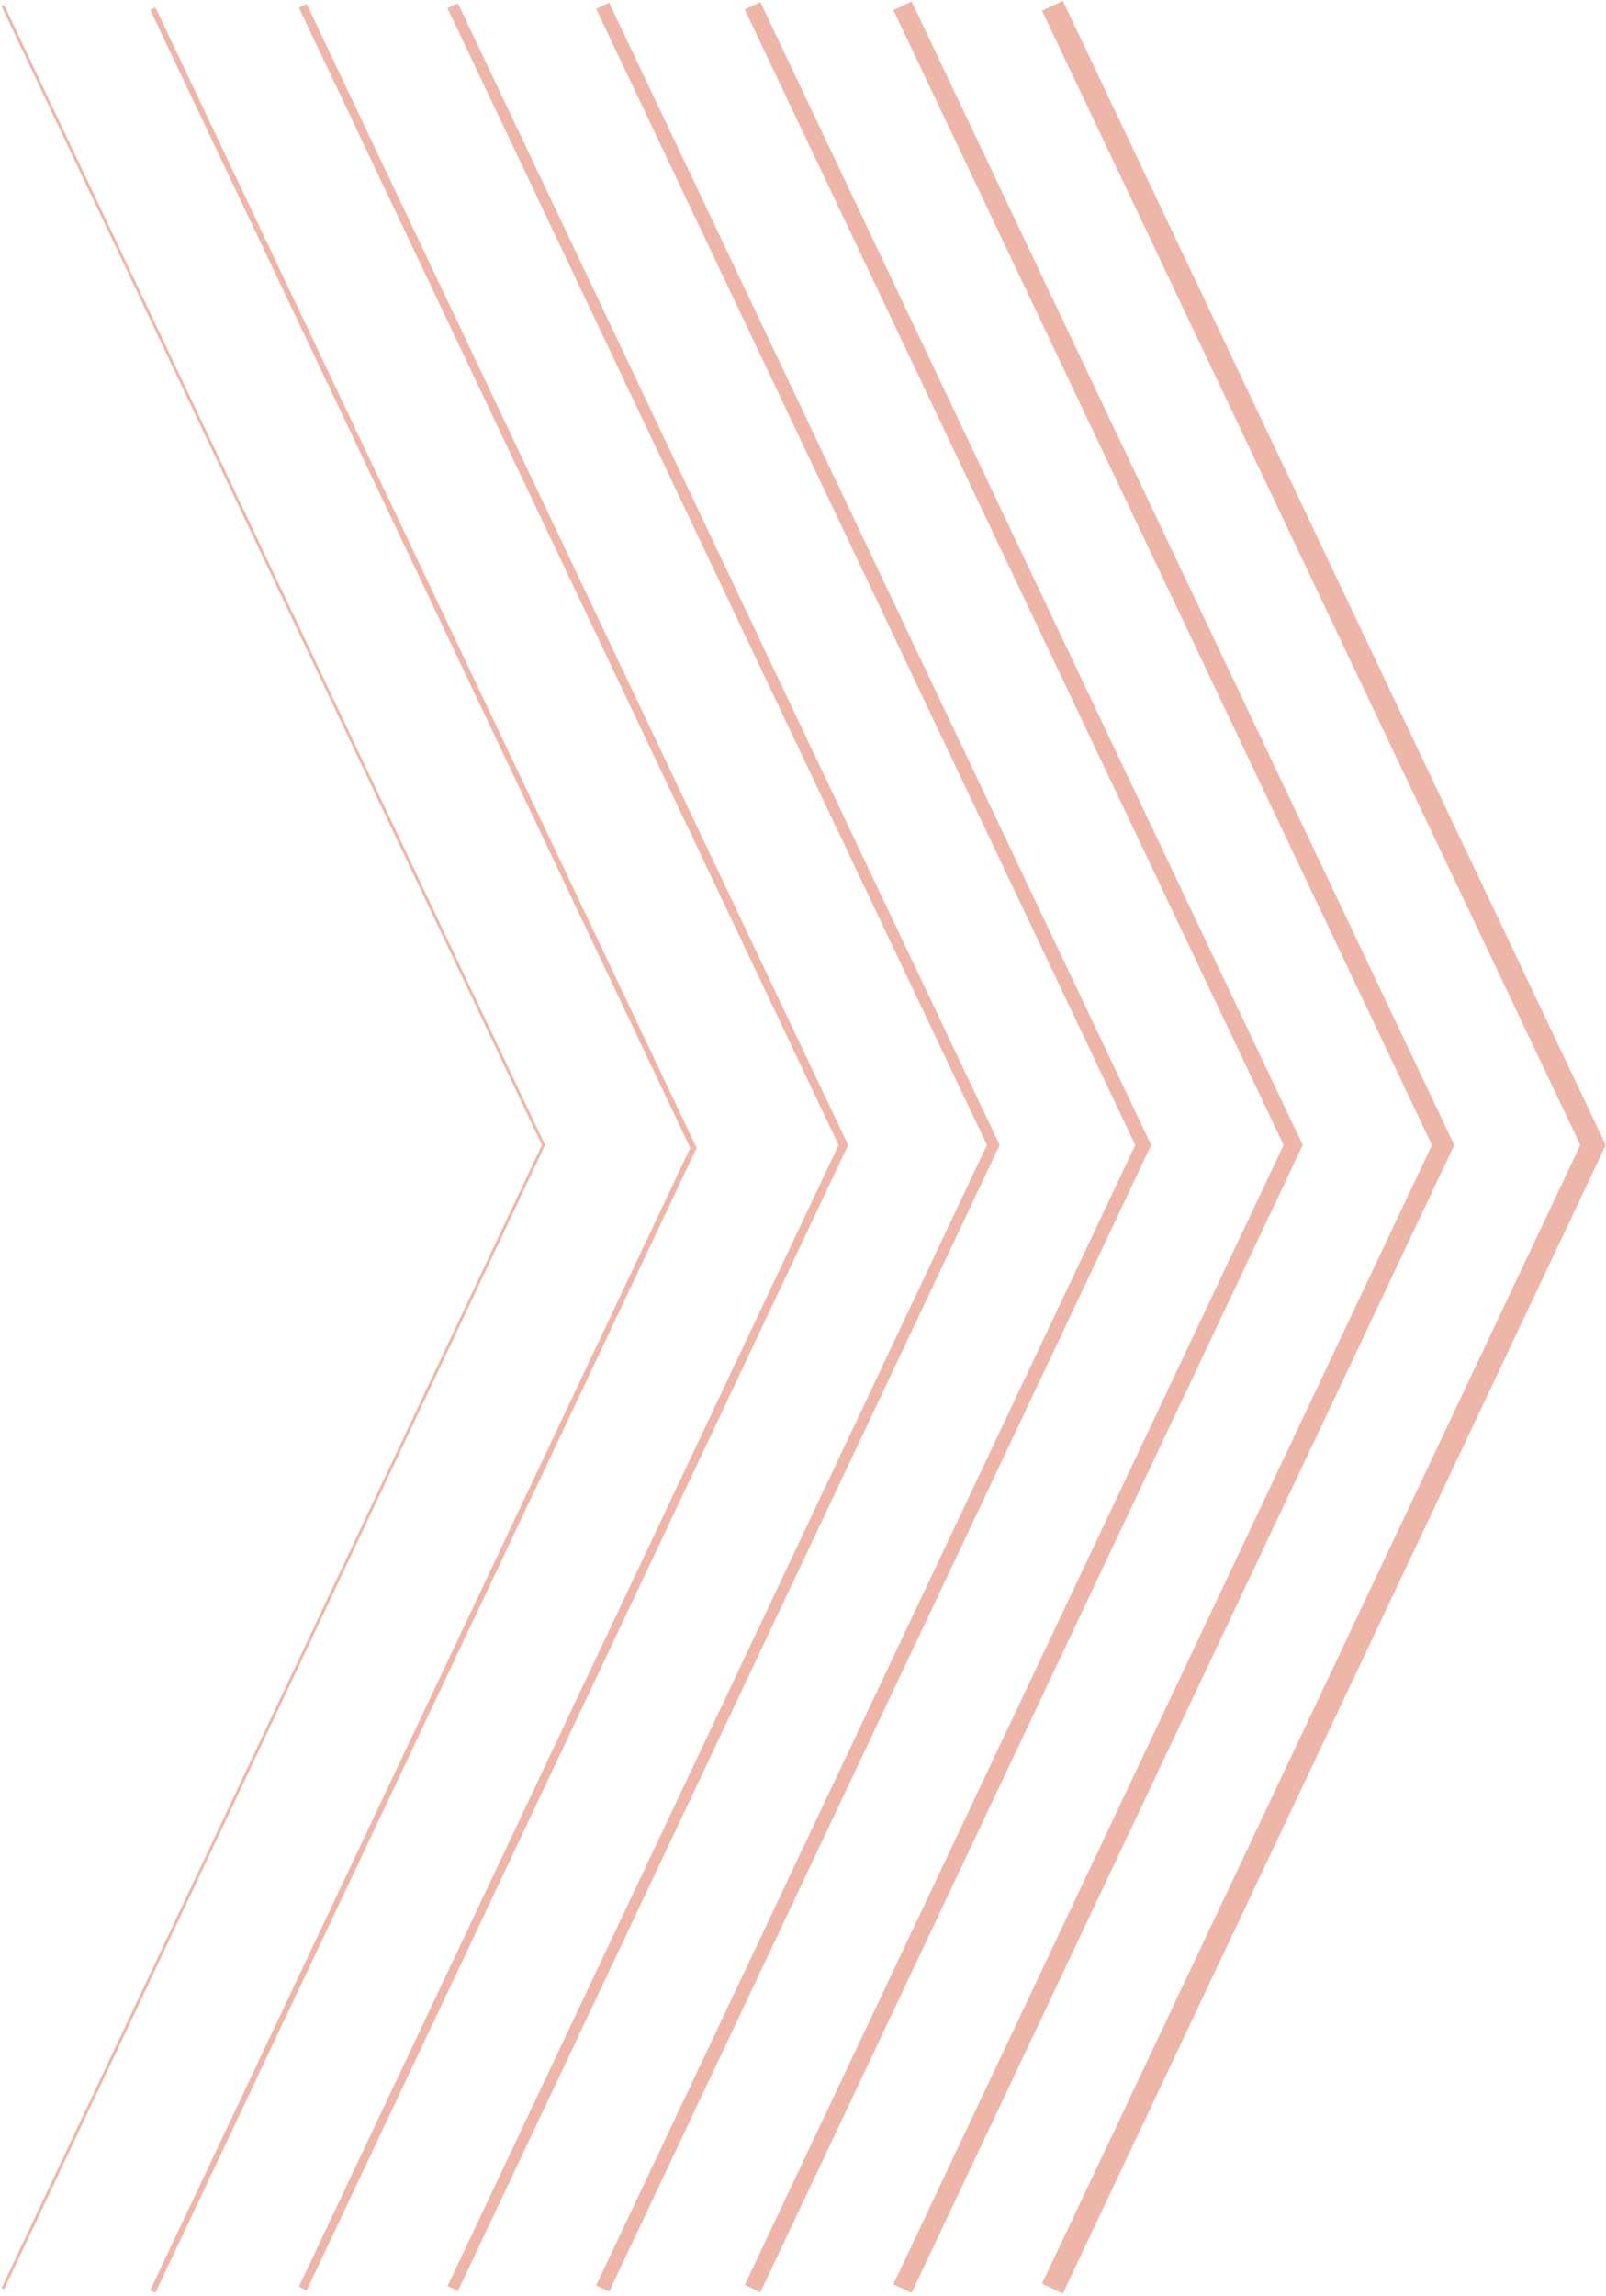 <svg width="557" height="796" viewBox="0 0 557 796" fill="none" xmlns="http://www.w3.org/2000/svg">
<path d="M105 2L292.5 397L105 793.5" stroke="#EEB6A9" stroke-width="3"/>
<path d="M53 3L240.5 398L53 794.5" stroke="#EEB6A9" stroke-width="2"/>
<path d="M1 2L188.5 397L1 793.5" stroke="#EEB6A9"/>
<path d="M157 2L344.5 397L157 793.5" stroke="#EEB6A9" stroke-width="4"/>
<path d="M209 2L396.5 397L209 793.5" stroke="#EEB6A9" stroke-width="5"/>
<path d="M261 2L448.5 397L261 793.5" stroke="#EEB6A9" stroke-width="6"/>
<path d="M313 2L500.5 397L313 793.5" stroke="#EEB6A9" stroke-width="7"/>
<path d="M365 2L552.5 397L365 793.5" stroke="#EEB6A9" stroke-width="8"/>
</svg>
